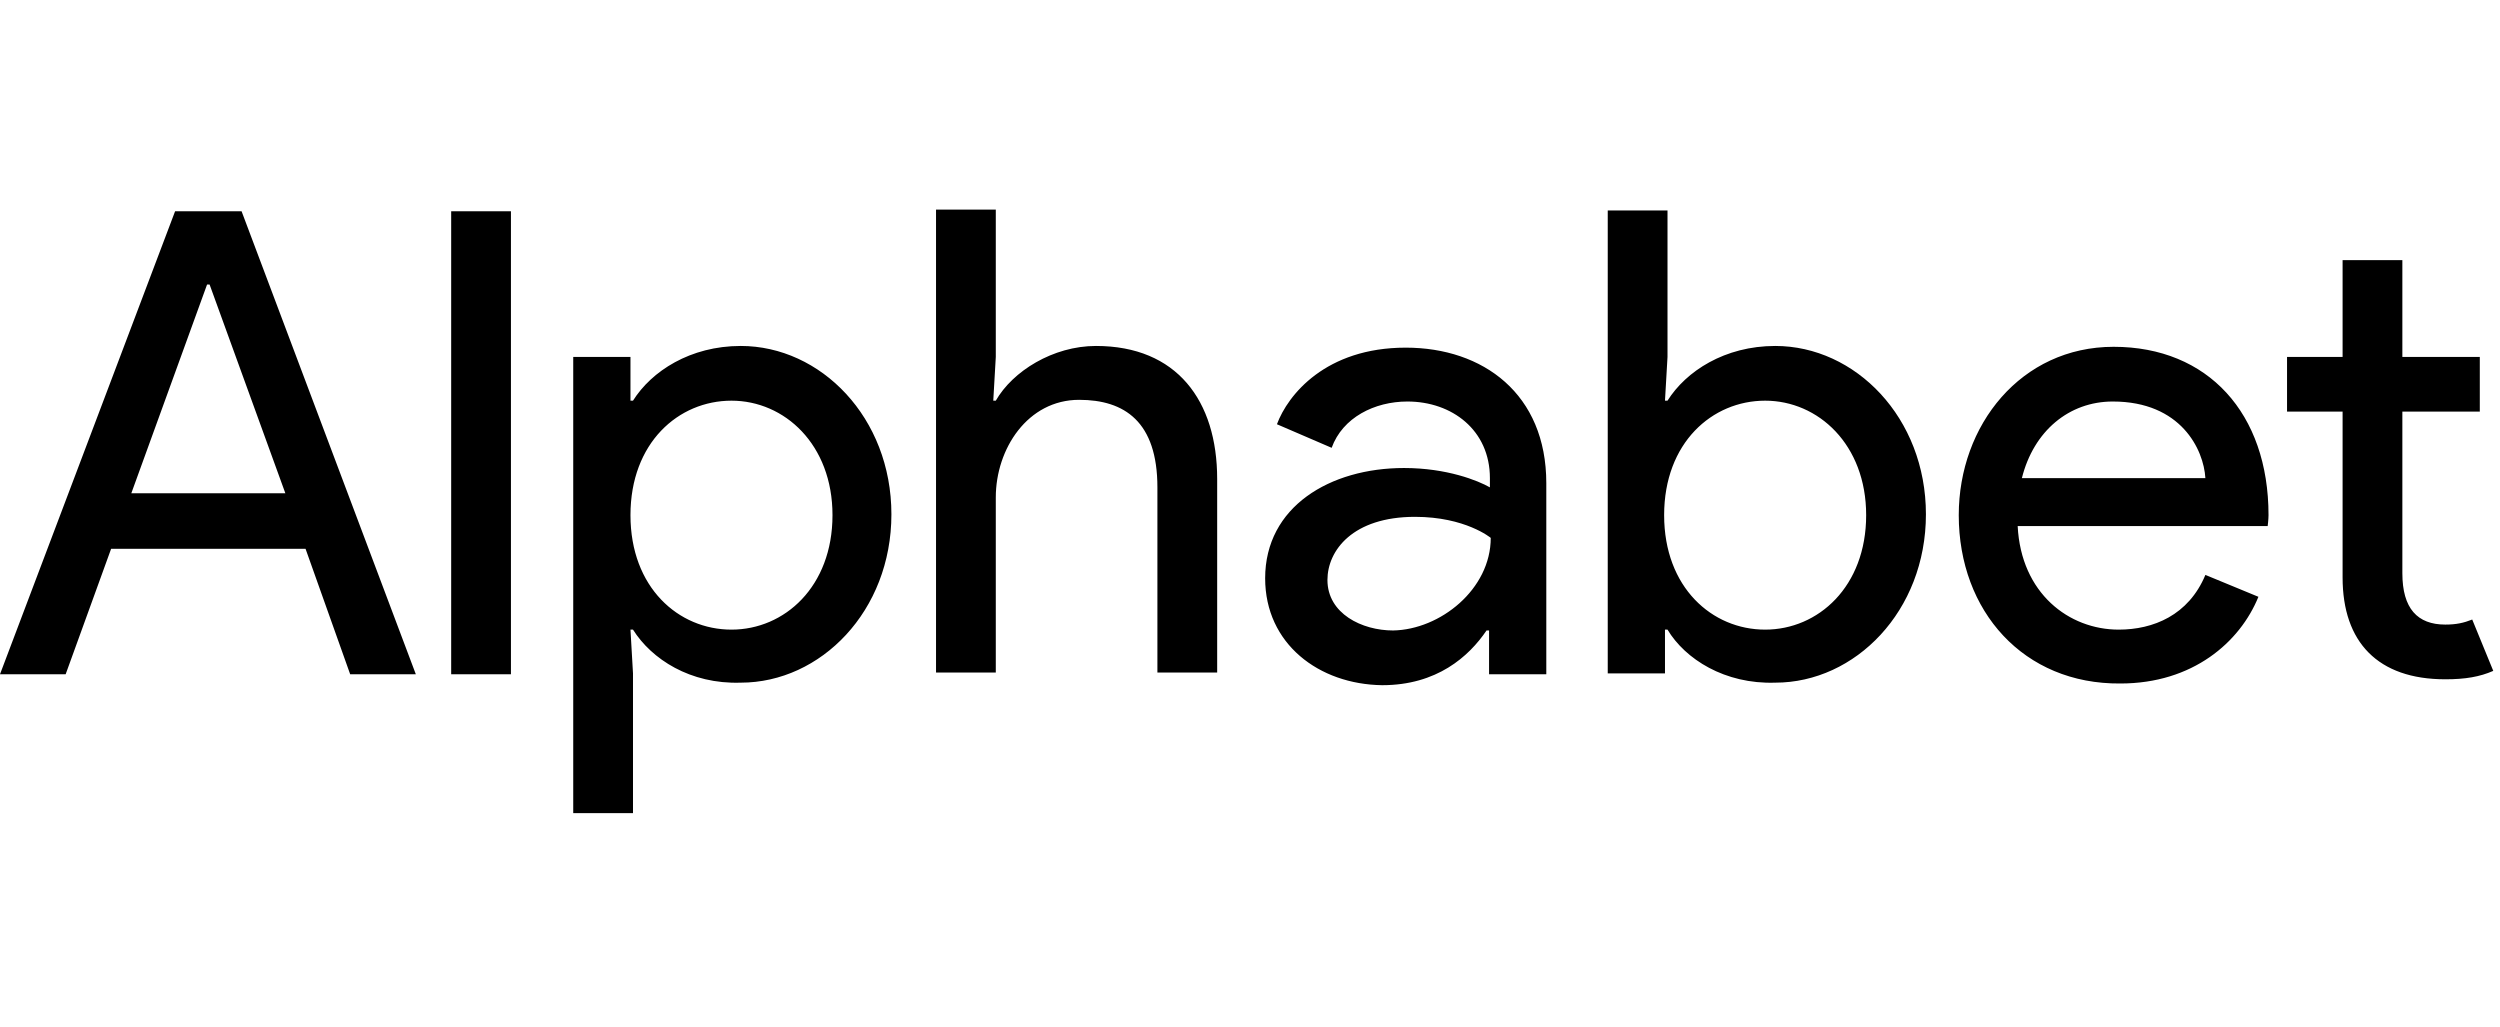 <svg xml:space="preserve" style="enable-background:new 0 0 297 122;" viewBox="0 0 297 122" height="122px" width="297px" y="0px" x="0px" xmlns:xlink="http://www.w3.org/1999/xlink" xmlns="http://www.w3.org/2000/svg" id="Layer_1" version="1.1">
<path d="M278.3,68.6V48.9h-6.6v-6.5h6.6V30.9h7.1v11.5h9.2v6.5h-9.2v19.2c0,4.2,1.8,6.1,5.1,6.1c1.3,0,2.2-0.2,3.2-0.6l2.5,6.1
	c-1.6,0.7-3.3,1-5.7,1C282.5,80.7,278.3,76.3,278.3,68.6z M232.7,61.2c0-10.7,7.4-20,18.4-20c11.2,0,18.4,7.9,18.4,20
	c0,0.5-0.1,1.3-0.1,1.3h-29.7c0.4,8,6.1,12.3,12,12.3c4.1,0,8.3-1.7,10.3-6.5l6.3,2.6c-2.2,5.4-7.8,10.3-16.4,10.3
	C240.4,81.3,232.7,72.6,232.7,61.2L232.7,61.2z M251,47.7c-5.2,0-9.4,3.5-10.8,9.1h21.8C261.8,53.4,259.1,47.7,251,47.7z
	 M198.1,74.8h-0.3v5.2H191v-55h7.1v17.4l-0.3,5.2h0.3c2.2-3.5,6.8-6.5,12.8-6.5c9.5,0,17.9,8.5,17.9,20s-8.4,20-17.9,20
	C204.9,81.3,200.2,78.3,198.1,74.8z M221.7,61.2c0-8.4-5.7-13.6-12-13.6s-12,5-12,13.6s5.7,13.6,12,13.6S221.7,69.7,221.7,61.2z
	 M150.3,68.7c0-8.5,7.7-13.1,16.5-13.1c5.1,0,8.8,1.5,10.2,2.3v-1.1c0-5.7-4.5-9.1-9.8-9.1c-3.9,0-7.7,1.9-9,5.5l-6.5-2.8
	c1.3-3.5,5.8-9.1,15.3-9.1c9.2,0,16.7,5.5,16.7,16.1v22.7h-6.8v-5.2h-0.3c-2.1,3.1-5.9,6.5-12.4,6.5
	C156.7,81.3,150.3,76.5,150.3,68.7z M177.1,63.9c0,0-3-2.5-9-2.5c-7.4,0-10.4,4-10.4,7.5c0,4,4.1,6,7.8,6
	C171.1,74.8,177.1,70,177.1,63.9z M118.3,42.4l-0.3,5.2h0.3c2-3.5,6.8-6.5,11.9-6.5c9.6,0,14.4,6.5,14.4,15.8v23h-7.1v-22
	c0-7.8-3.9-10.4-9.3-10.4c-6.1,0-9.9,5.8-9.9,11.6v20.8h-7.1v-55h7.1L118.3,42.4L118.3,42.4z M75.2,74.8h-0.3l0.3,5.2v16.6h-7.1
	V42.4h6.8v5.2h0.3c2.2-3.5,6.8-6.5,12.8-6.5c9.5,0,17.9,8.5,17.9,20s-8.4,20-17.9,20C82,81.3,77.4,78.3,75.2,74.8z M98.9,61.2
	c0-8.4-5.7-13.6-12-13.6c-6.3,0-12,5-12,13.6s5.7,13.6,12,13.6C93.2,74.8,98.9,69.7,98.9,61.2z M53.6,80.1h7.1v-55h-7.1
	C53.6,25.1,53.6,80.1,53.6,80.1z M20.8,25.1L0,80.1h7.8l5.4-14.9h23.1l5.3,14.9h7.8l-20.7-55H20.8z M24.6,33.8h0.3l9,24.8H15.6
	C15.6,58.6,24.6,33.8,24.6,33.8z"></path>
</svg>

